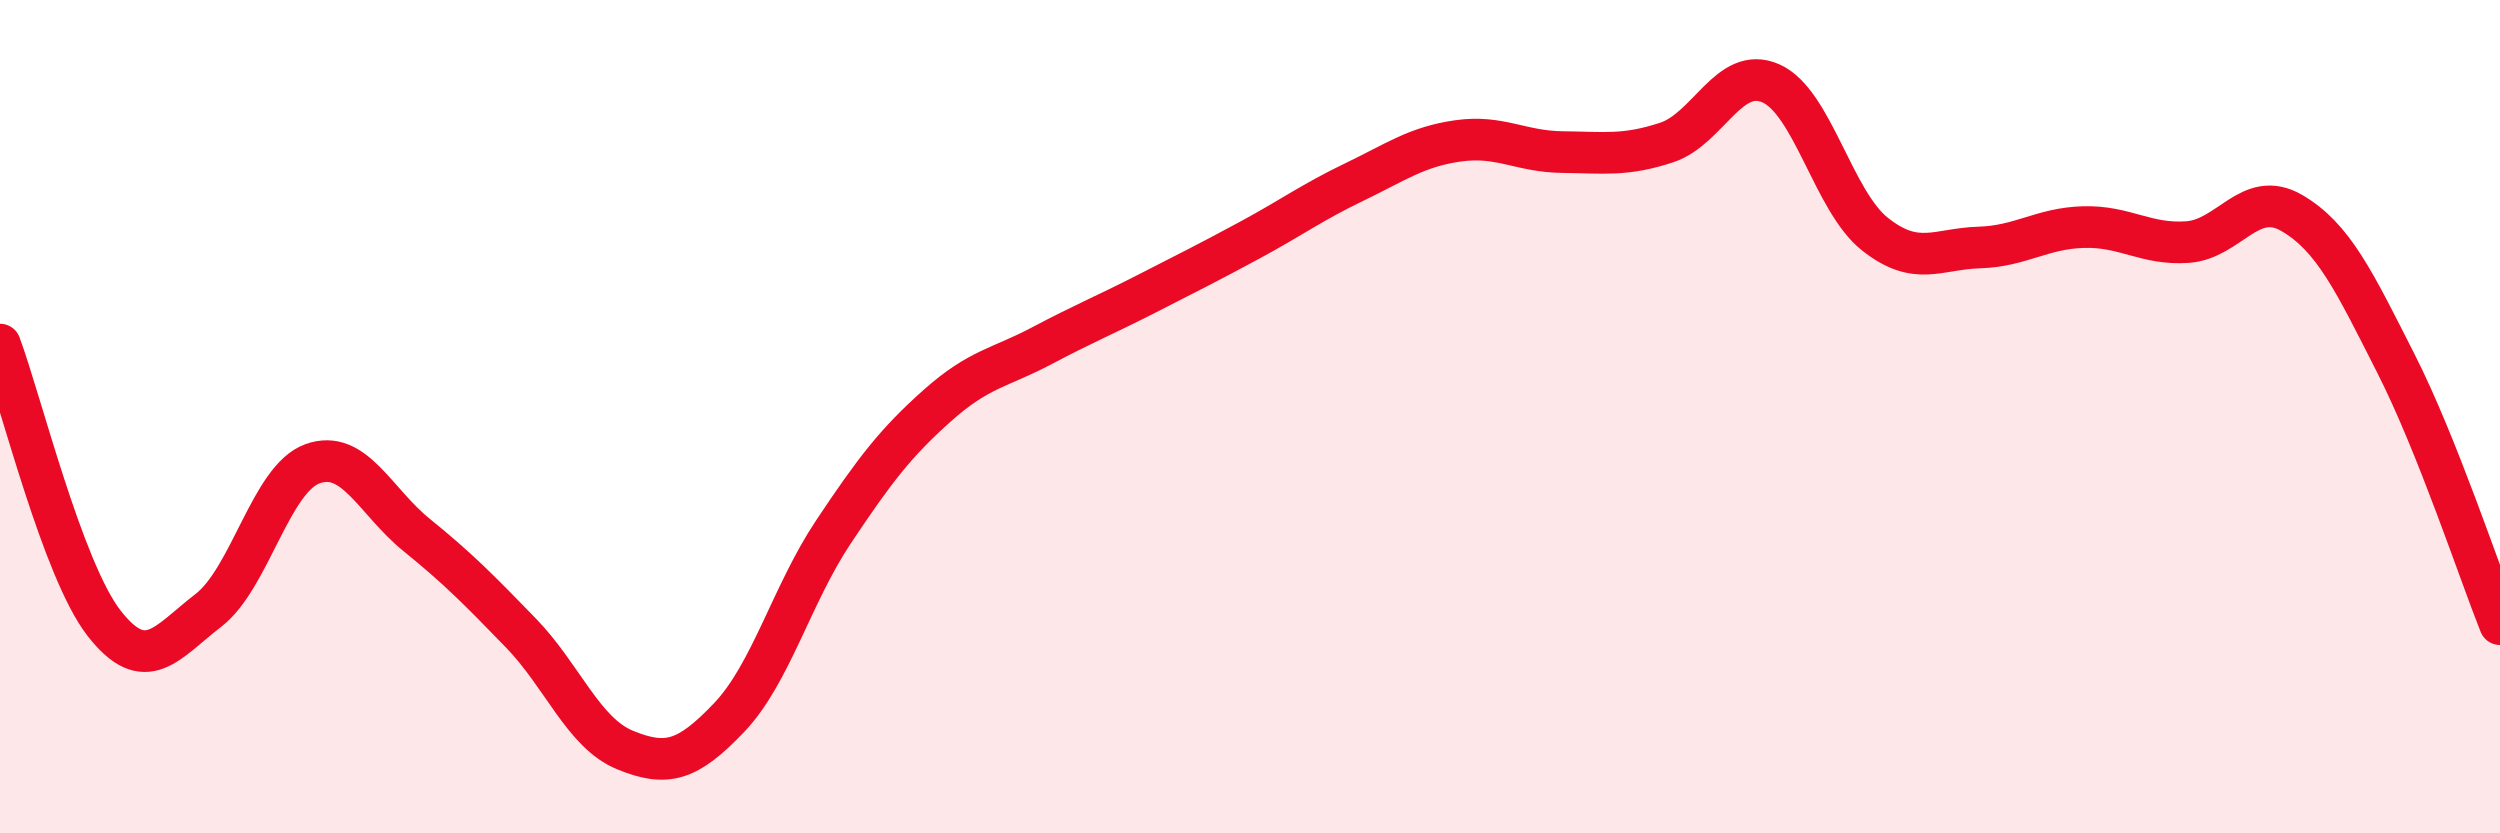 
    <svg width="60" height="20" viewBox="0 0 60 20" xmlns="http://www.w3.org/2000/svg">
      <path
        d="M 0,8.27 C 0.5,9.61 1.5,13.68 2.5,14.96 C 3.5,16.24 4,15.42 5,14.65 C 6,13.88 6.5,11.49 7.5,11.13 C 8.5,10.77 9,12.03 10,12.84 C 11,13.65 11.5,14.16 12.5,15.19 C 13.5,16.22 14,17.59 15,18 C 16,18.41 16.5,18.27 17.5,17.22 C 18.5,16.17 19,14.27 20,12.77 C 21,11.27 21.5,10.62 22.5,9.73 C 23.5,8.84 24,8.83 25,8.3 C 26,7.77 26.5,7.57 27.5,7.06 C 28.5,6.55 29,6.3 30,5.76 C 31,5.22 31.5,4.85 32.5,4.37 C 33.5,3.89 34,3.52 35,3.38 C 36,3.24 36.5,3.64 37.5,3.65 C 38.5,3.66 39,3.75 40,3.42 C 41,3.09 41.5,1.56 42.5,2 C 43.5,2.44 44,4.83 45,5.62 C 46,6.41 46.5,5.97 47.5,5.94 C 48.5,5.91 49,5.48 50,5.45 C 51,5.42 51.5,5.88 52.5,5.81 C 53.5,5.74 54,4.53 55,5.11 C 56,5.69 56.5,6.75 57.5,8.72 C 58.5,10.69 59.5,13.73 60,14.98L60 20L0 20Z"
        fill="#EB0A25"
        opacity="0.1"
        stroke-linecap="round"
        stroke-linejoin="round"
      />
      <path
        d="M 0,8.27 C 0.5,9.61 1.5,13.68 2.5,14.96 C 3.5,16.24 4,15.42 5,14.65 C 6,13.88 6.5,11.49 7.5,11.13 C 8.5,10.77 9,12.03 10,12.84 C 11,13.65 11.5,14.16 12.5,15.19 C 13.5,16.22 14,17.59 15,18 C 16,18.41 16.5,18.27 17.5,17.22 C 18.5,16.17 19,14.27 20,12.77 C 21,11.27 21.5,10.62 22.5,9.73 C 23.5,8.84 24,8.83 25,8.3 C 26,7.77 26.5,7.57 27.5,7.06 C 28.5,6.55 29,6.3 30,5.76 C 31,5.22 31.5,4.85 32.5,4.37 C 33.5,3.89 34,3.52 35,3.38 C 36,3.24 36.5,3.64 37.5,3.65 C 38.5,3.66 39,3.75 40,3.42 C 41,3.09 41.5,1.56 42.5,2 C 43.5,2.44 44,4.83 45,5.62 C 46,6.41 46.5,5.97 47.5,5.94 C 48.5,5.91 49,5.48 50,5.45 C 51,5.42 51.5,5.88 52.5,5.81 C 53.5,5.74 54,4.53 55,5.11 C 56,5.69 56.5,6.75 57.5,8.72 C 58.5,10.69 59.5,13.73 60,14.98"
        stroke="#EB0A25"
        stroke-width="1"
        fill="none"
        stroke-linecap="round"
        stroke-linejoin="round"
      />
    </svg>
  
